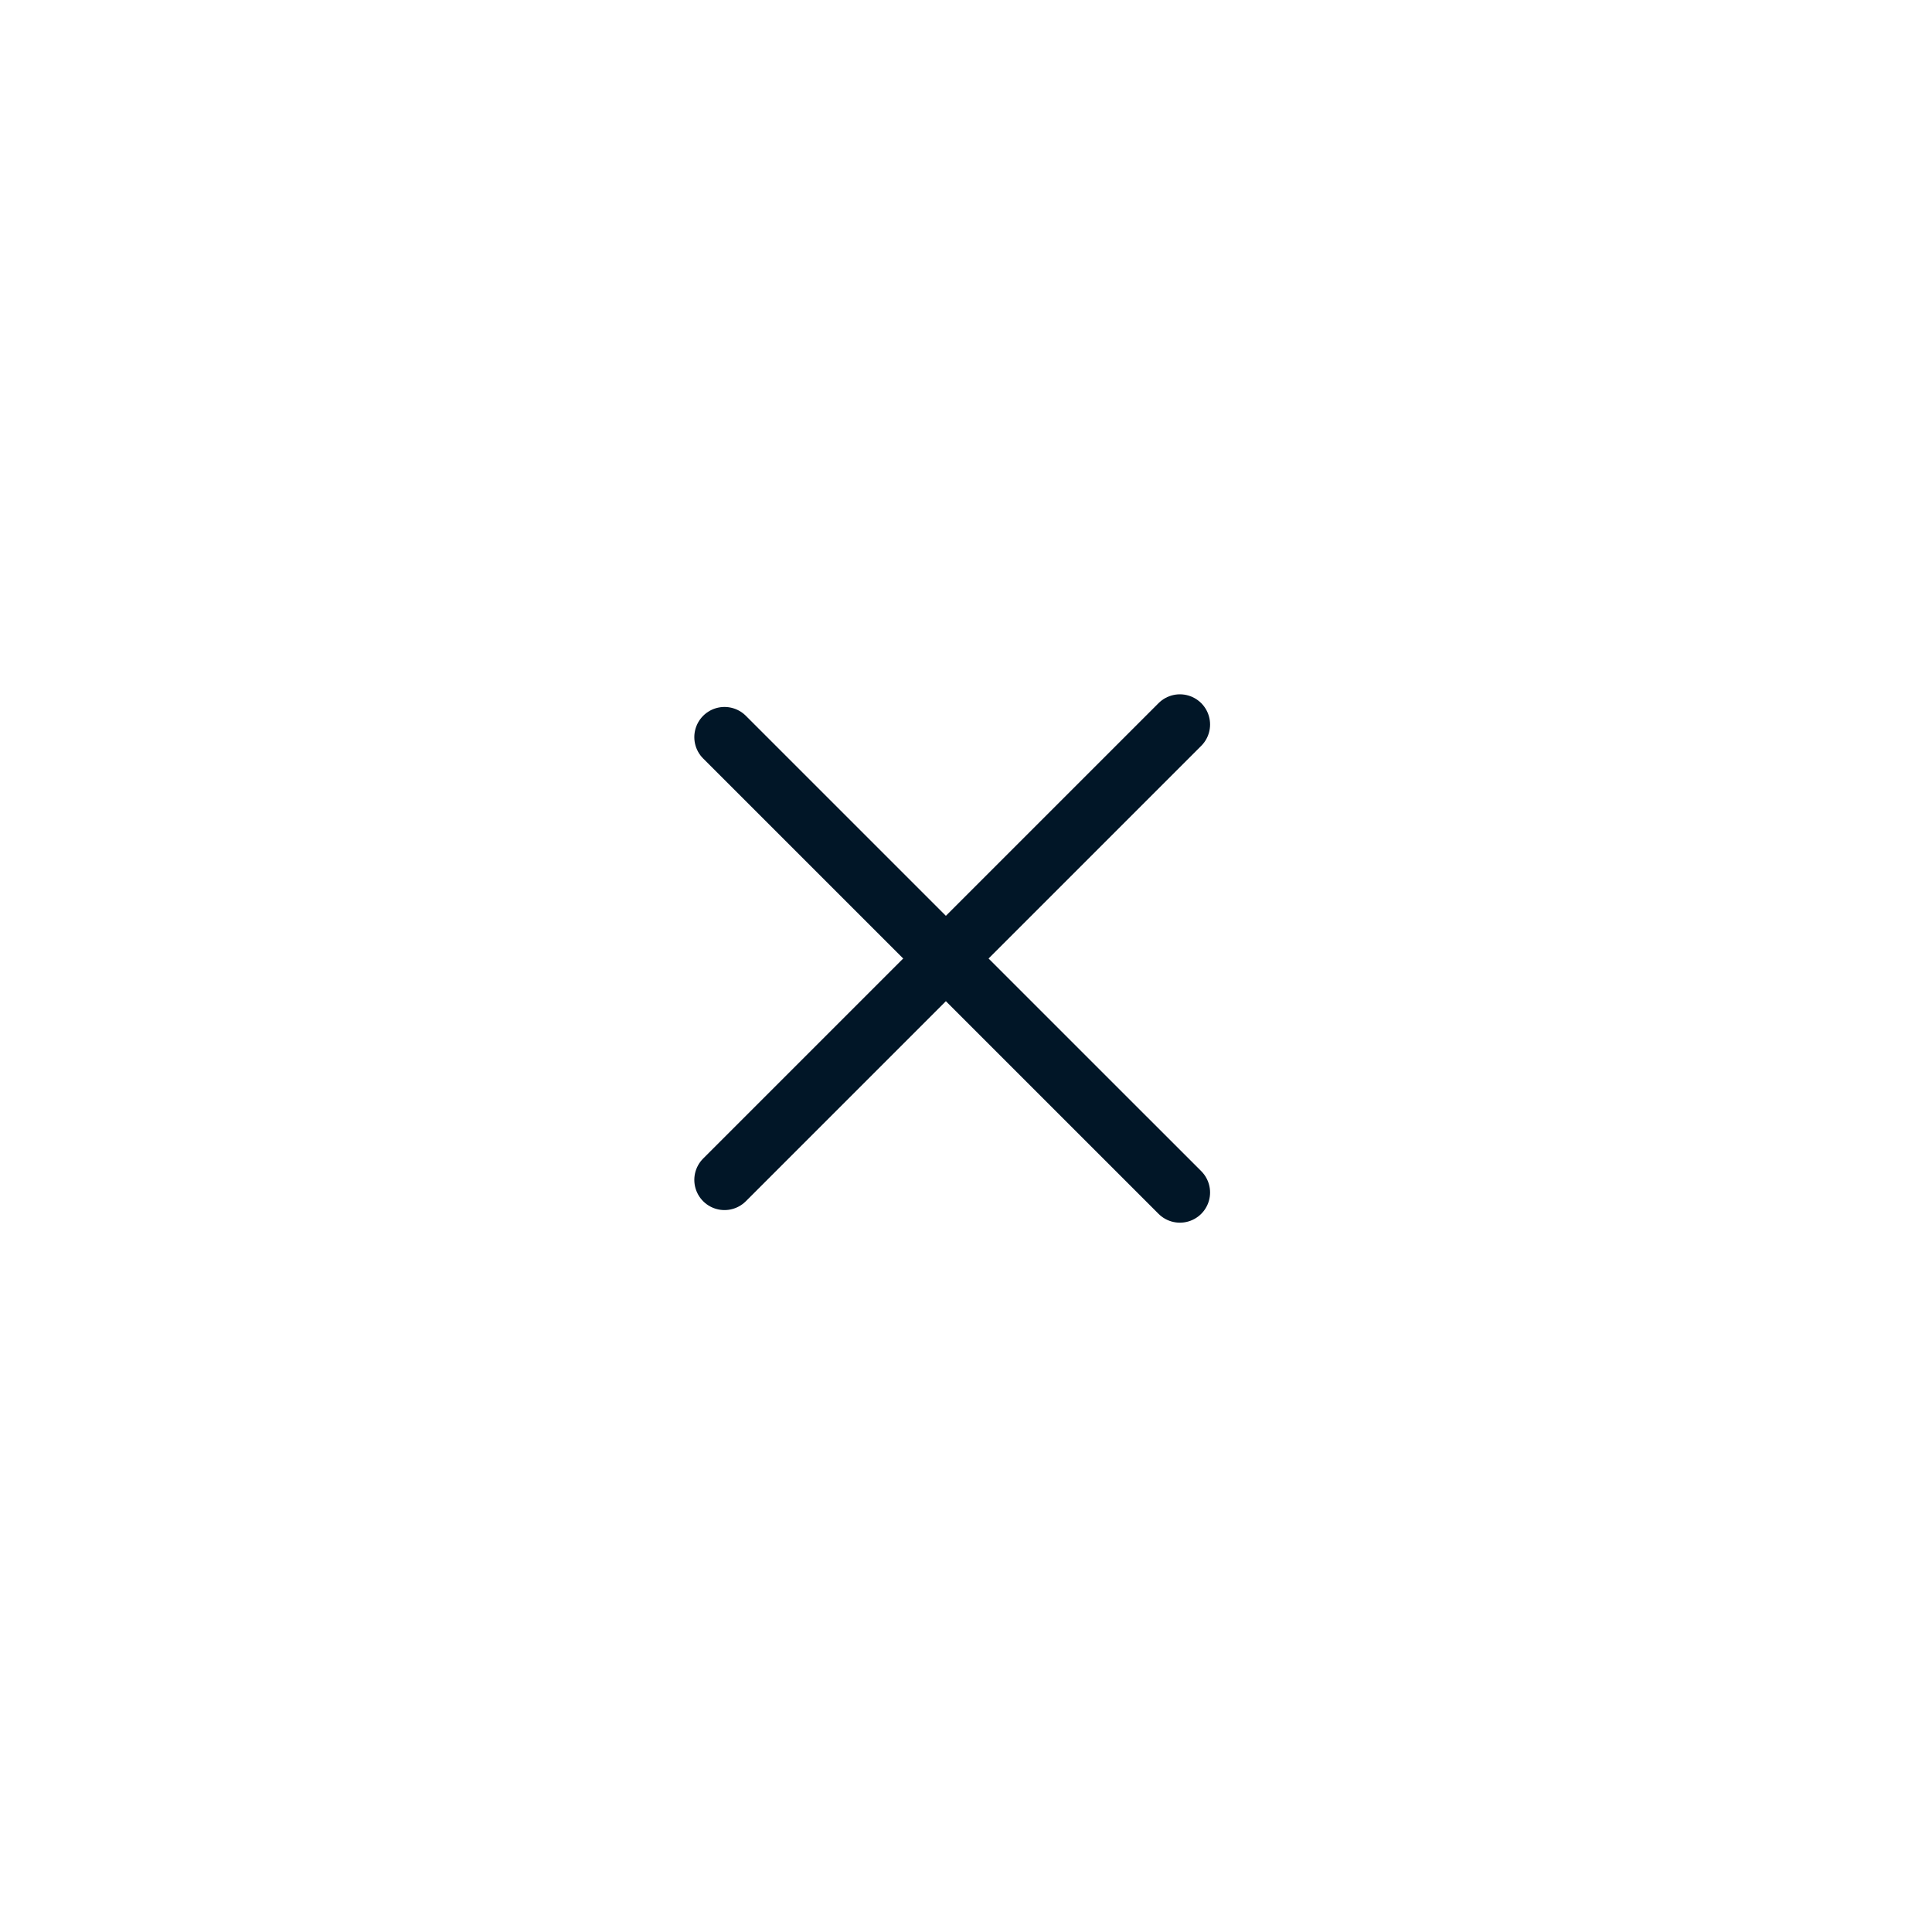 <?xml version="1.0" encoding="UTF-8"?> <svg xmlns="http://www.w3.org/2000/svg" width="48" height="48" viewBox="0 0 48 48" fill="none"><path d="M18 29.314L29.314 18" stroke="#011627" stroke-width="1.5" stroke-linecap="round"></path><path d="M18 18.314L29.314 29.627" stroke="#011627" stroke-width="1.5" stroke-linecap="round"></path></svg> 